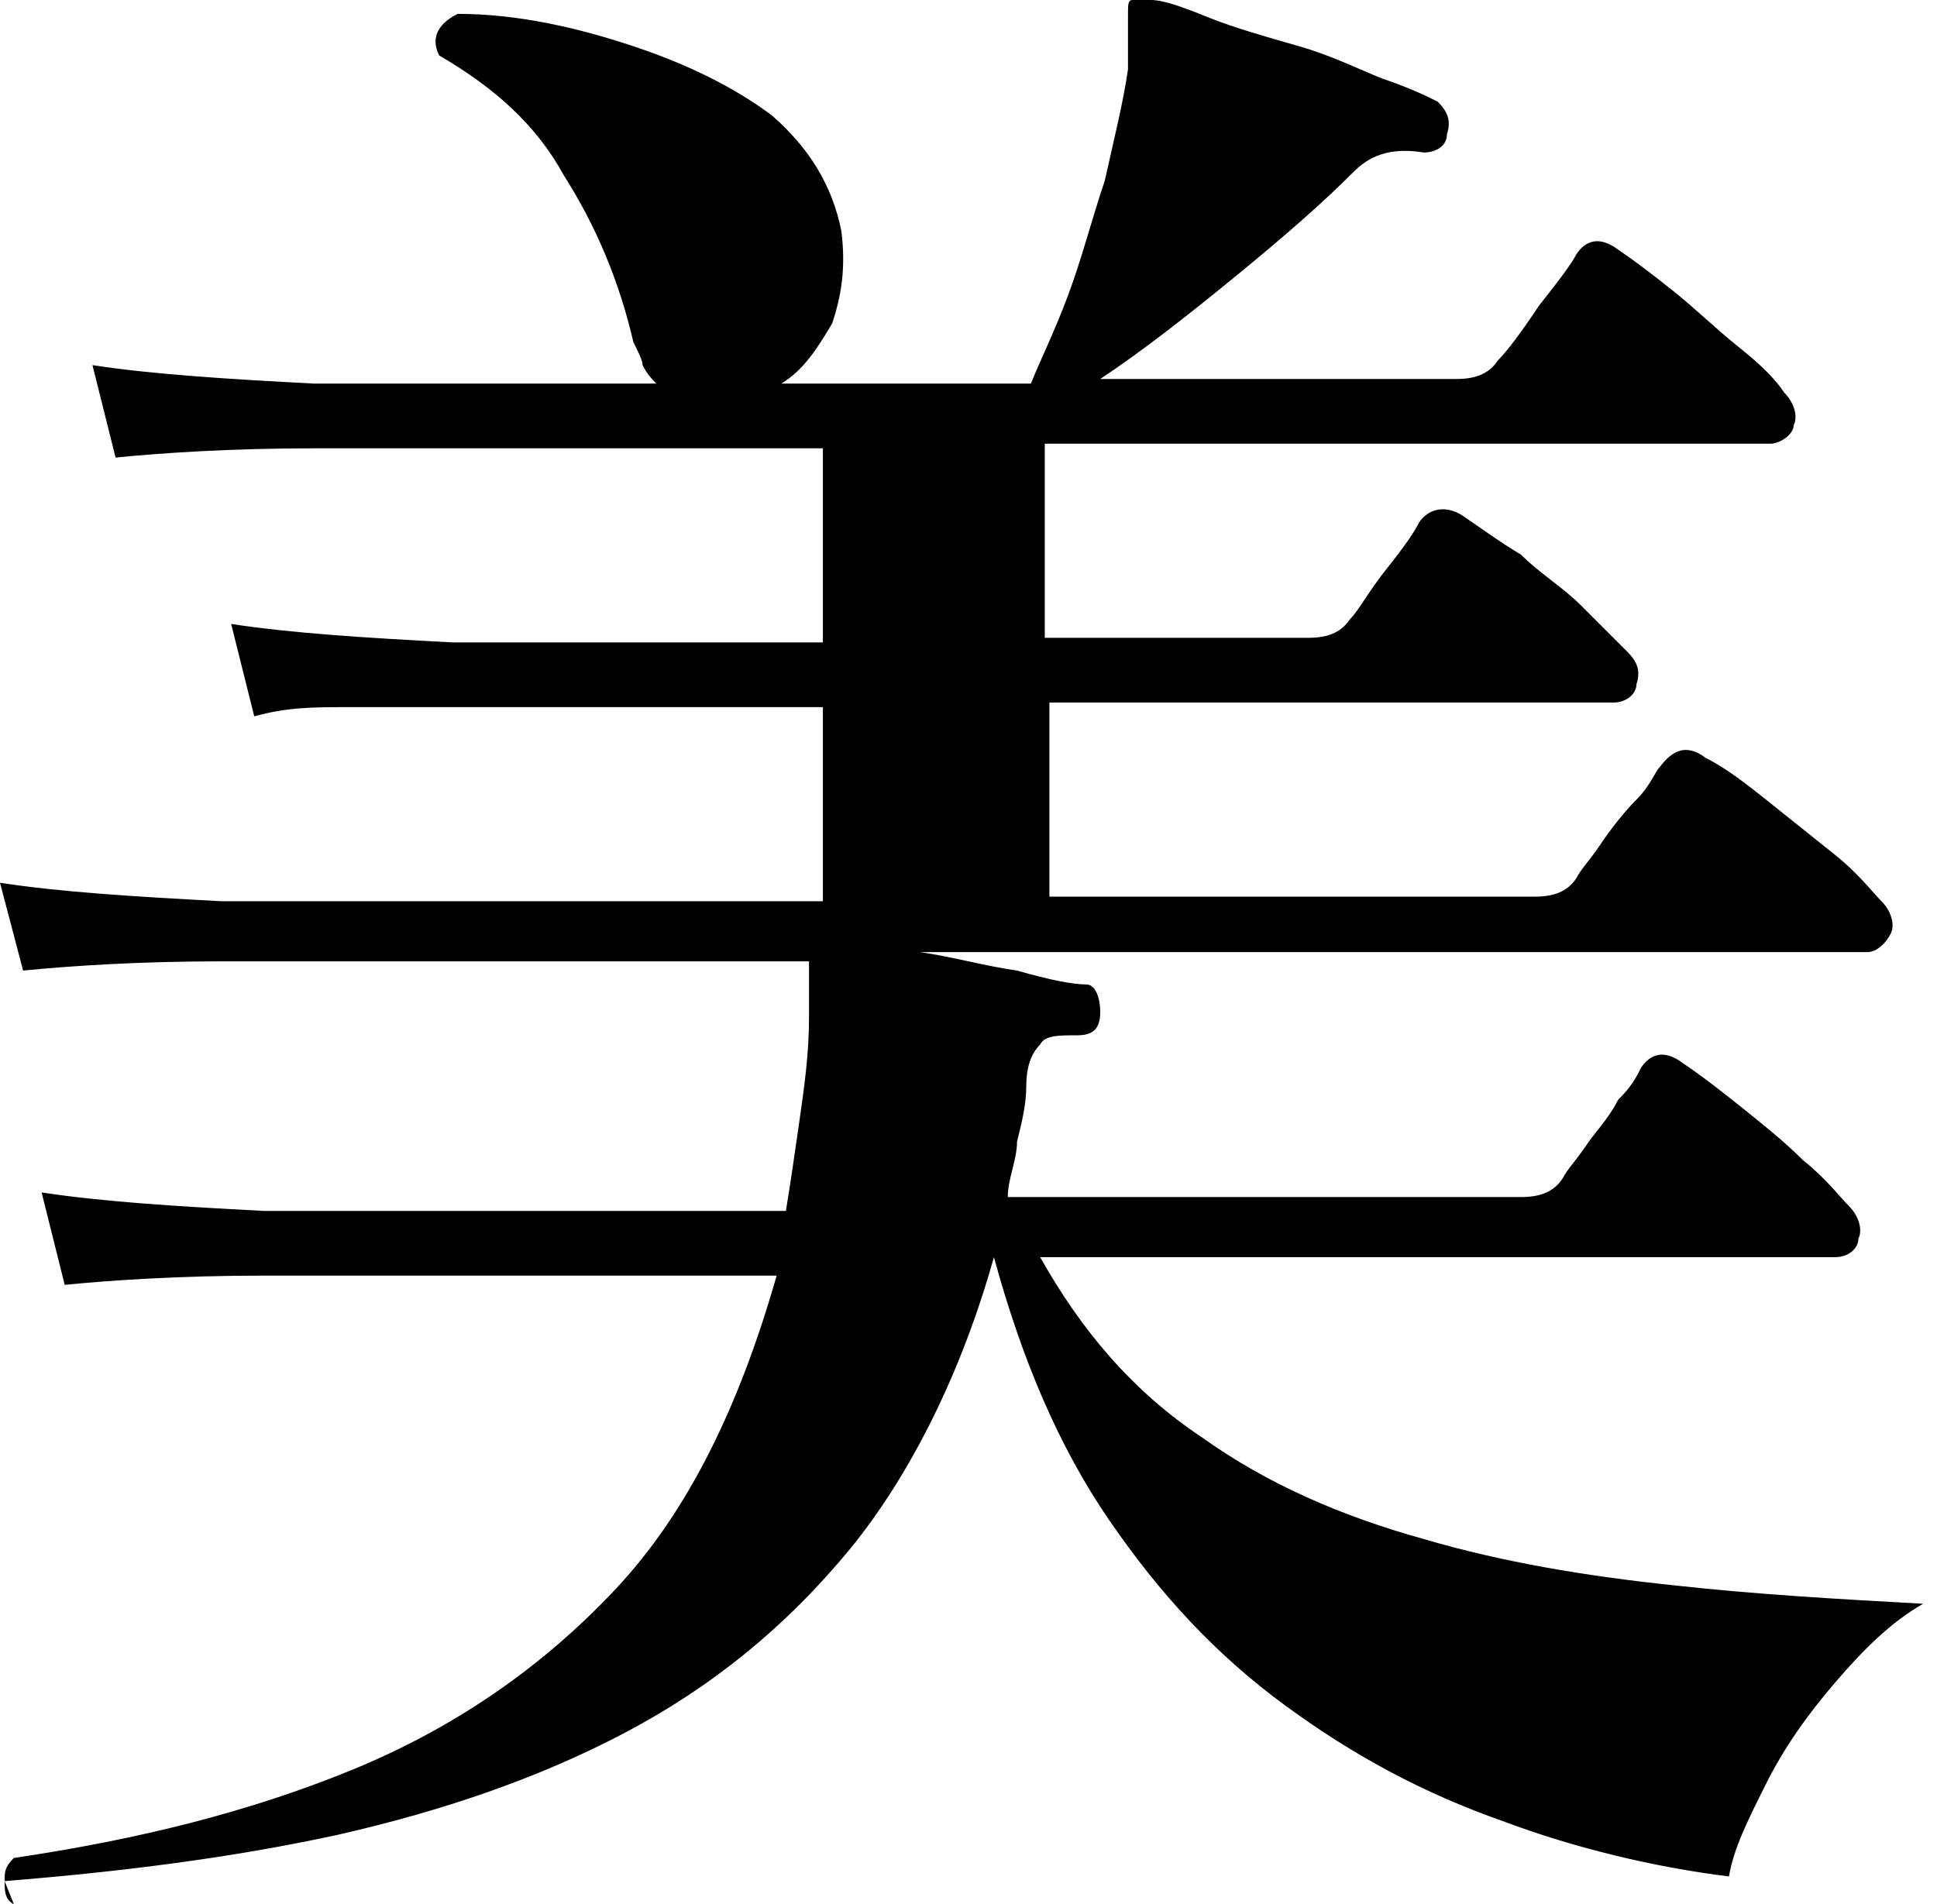 <?xml version="1.0" encoding="UTF-8"?>
<svg id="_レイヤー_1" data-name="レイヤー_1" xmlns="http://www.w3.org/2000/svg" version="1.1" viewBox="0 0 41.9 41.2">
  <!-- Generator: Adobe Illustrator 29.7.1, SVG Export Plug-In . SVG Version: 2.1.1 Build 8)  -->
  <path d="M.3,41.2c-.2-.1-.2-.3-.2-.5,0-.2,0-.3.2-.5,2.7-.4,5.1-1,7.3-1.9,2.2-.9,4.1-2.2,5.7-3.9,1.6-1.7,2.7-4,3.5-6.8H5.7c-1.8,0-3.3.1-4.3.2l-.5-2c1.3.2,2.9.3,4.8.4h11.3c.1-.6.2-1.3.3-2,.1-.7.2-1.4.2-2.2,0-.2,0-.3,0-.4,0-.1,0-.3,0-.4v-.4H4.8c-1.8,0-3.3.1-4.3.2L0,19.1c1.3.2,2.9.3,4.8.4h13v-4.2h-8c-.9,0-1.7,0-2.3,0-.7,0-1.3,0-2,.2l-.5-2c1.3.2,2.9.3,4.8.4h8v-4.2H6.8c-1.8,0-3.3.1-4.3.2l-.5-2c1.3.2,2.9.3,4.8.4h7.4c-.1-.1-.2-.2-.3-.4,0-.1-.1-.3-.2-.5-.3-1.3-.8-2.5-1.5-3.6-.6-1.1-1.5-1.9-2.7-2.6-.2-.4,0-.7.4-.9,1.3,0,2.6.3,3.8.7,1.2.4,2.2.9,3,1.5.8.7,1.3,1.5,1.5,2.5.1.8,0,1.4-.2,2-.3.5-.6,1-1.1,1.3h5.4c.2-.5.5-1.1.8-1.9.3-.8.5-1.6.8-2.5.2-.9.4-1.7.5-2.4,0-.2,0-.5,0-.7s0-.4,0-.5c0-.2,0-.3.1-.3,0,0,.2-.1.4,0,.3,0,.8.2,1.3.4s1.2.4,1.9.6c.7.2,1.3.5,1.8.7.6.2,1,.4,1.2.5.2.2.3.4.2.7,0,.3-.3.4-.5.4-.6-.1-1.1,0-1.5.4-.7.7-1.5,1.4-2.6,2.3-1.1.9-2,1.6-2.9,2.2h7.7c.4,0,.7-.1.9-.4.2-.2.5-.6.9-1.2.4-.5.7-.9.8-1.1.2-.3.5-.4.9-.1.3.2.7.5,1.2.9.5.4.9.8,1.4,1.2.5.4.8.7,1,1,.2.2.3.5.2.7,0,.2-.3.4-.5.4h-15.7v4.2h5.7c.4,0,.7-.1.9-.4.2-.2.4-.6.8-1.1.4-.5.6-.8.7-1,.2-.3.6-.4,1-.1.3.2.7.5,1.2.8.4.4.9.7,1.3,1.1s.7.7,1,1c.2.2.3.4.2.7,0,.2-.2.4-.5.4h-12.2v4.2h10.5c.4,0,.7-.1.9-.4.1-.2.3-.4.5-.7.2-.3.5-.7.8-1,.3-.3.4-.6.5-.7.3-.4.6-.5,1-.2.4.2.8.5,1.3.9s1,.8,1.5,1.2c.5.4.8.8,1,1,.2.2.3.5.2.7s-.3.4-.5.4h-20.5c.7.1,1.4.3,2.1.4.7.2,1.2.3,1.5.3.2,0,.3.3.3.6,0,.4-.2.5-.5.5-.4,0-.7,0-.8.2-.2.2-.3.5-.3.9,0,.4-.1.8-.2,1.2,0,.4-.2.8-.2,1.2h11.1c.4,0,.7-.1.9-.4.1-.2.3-.4.5-.7.2-.3.5-.6.7-1,.3-.3.4-.5.5-.7.2-.3.5-.4.9-.1.3.2.7.5,1.2.9.5.4,1,.8,1.4,1.2.5.4.8.8,1,1,.2.2.3.5.2.7,0,.2-.2.4-.5.4h-17.2c.9,1.6,2,2.9,3.5,3.9,1.4,1,3,1.7,4.8,2.2,1.7.5,3.5.8,5.4,1,1.8.2,3.6.3,5.4.4-.7.4-1.3,1-1.9,1.7s-1.1,1.4-1.5,2.2-.7,1.4-.8,2c-1.6-.2-3.3-.6-4.9-1.2-1.7-.6-3.2-1.4-4.7-2.5-1.5-1.1-2.7-2.4-3.8-4-1.1-1.6-1.9-3.5-2.5-5.7h0c-.7,2.5-1.8,4.7-3.1,6.3-1.4,1.7-3,3-4.9,4-1.9,1-4,1.7-6.2,2.2-2.3.5-4.7.8-7.2,1Z"/>
</svg>